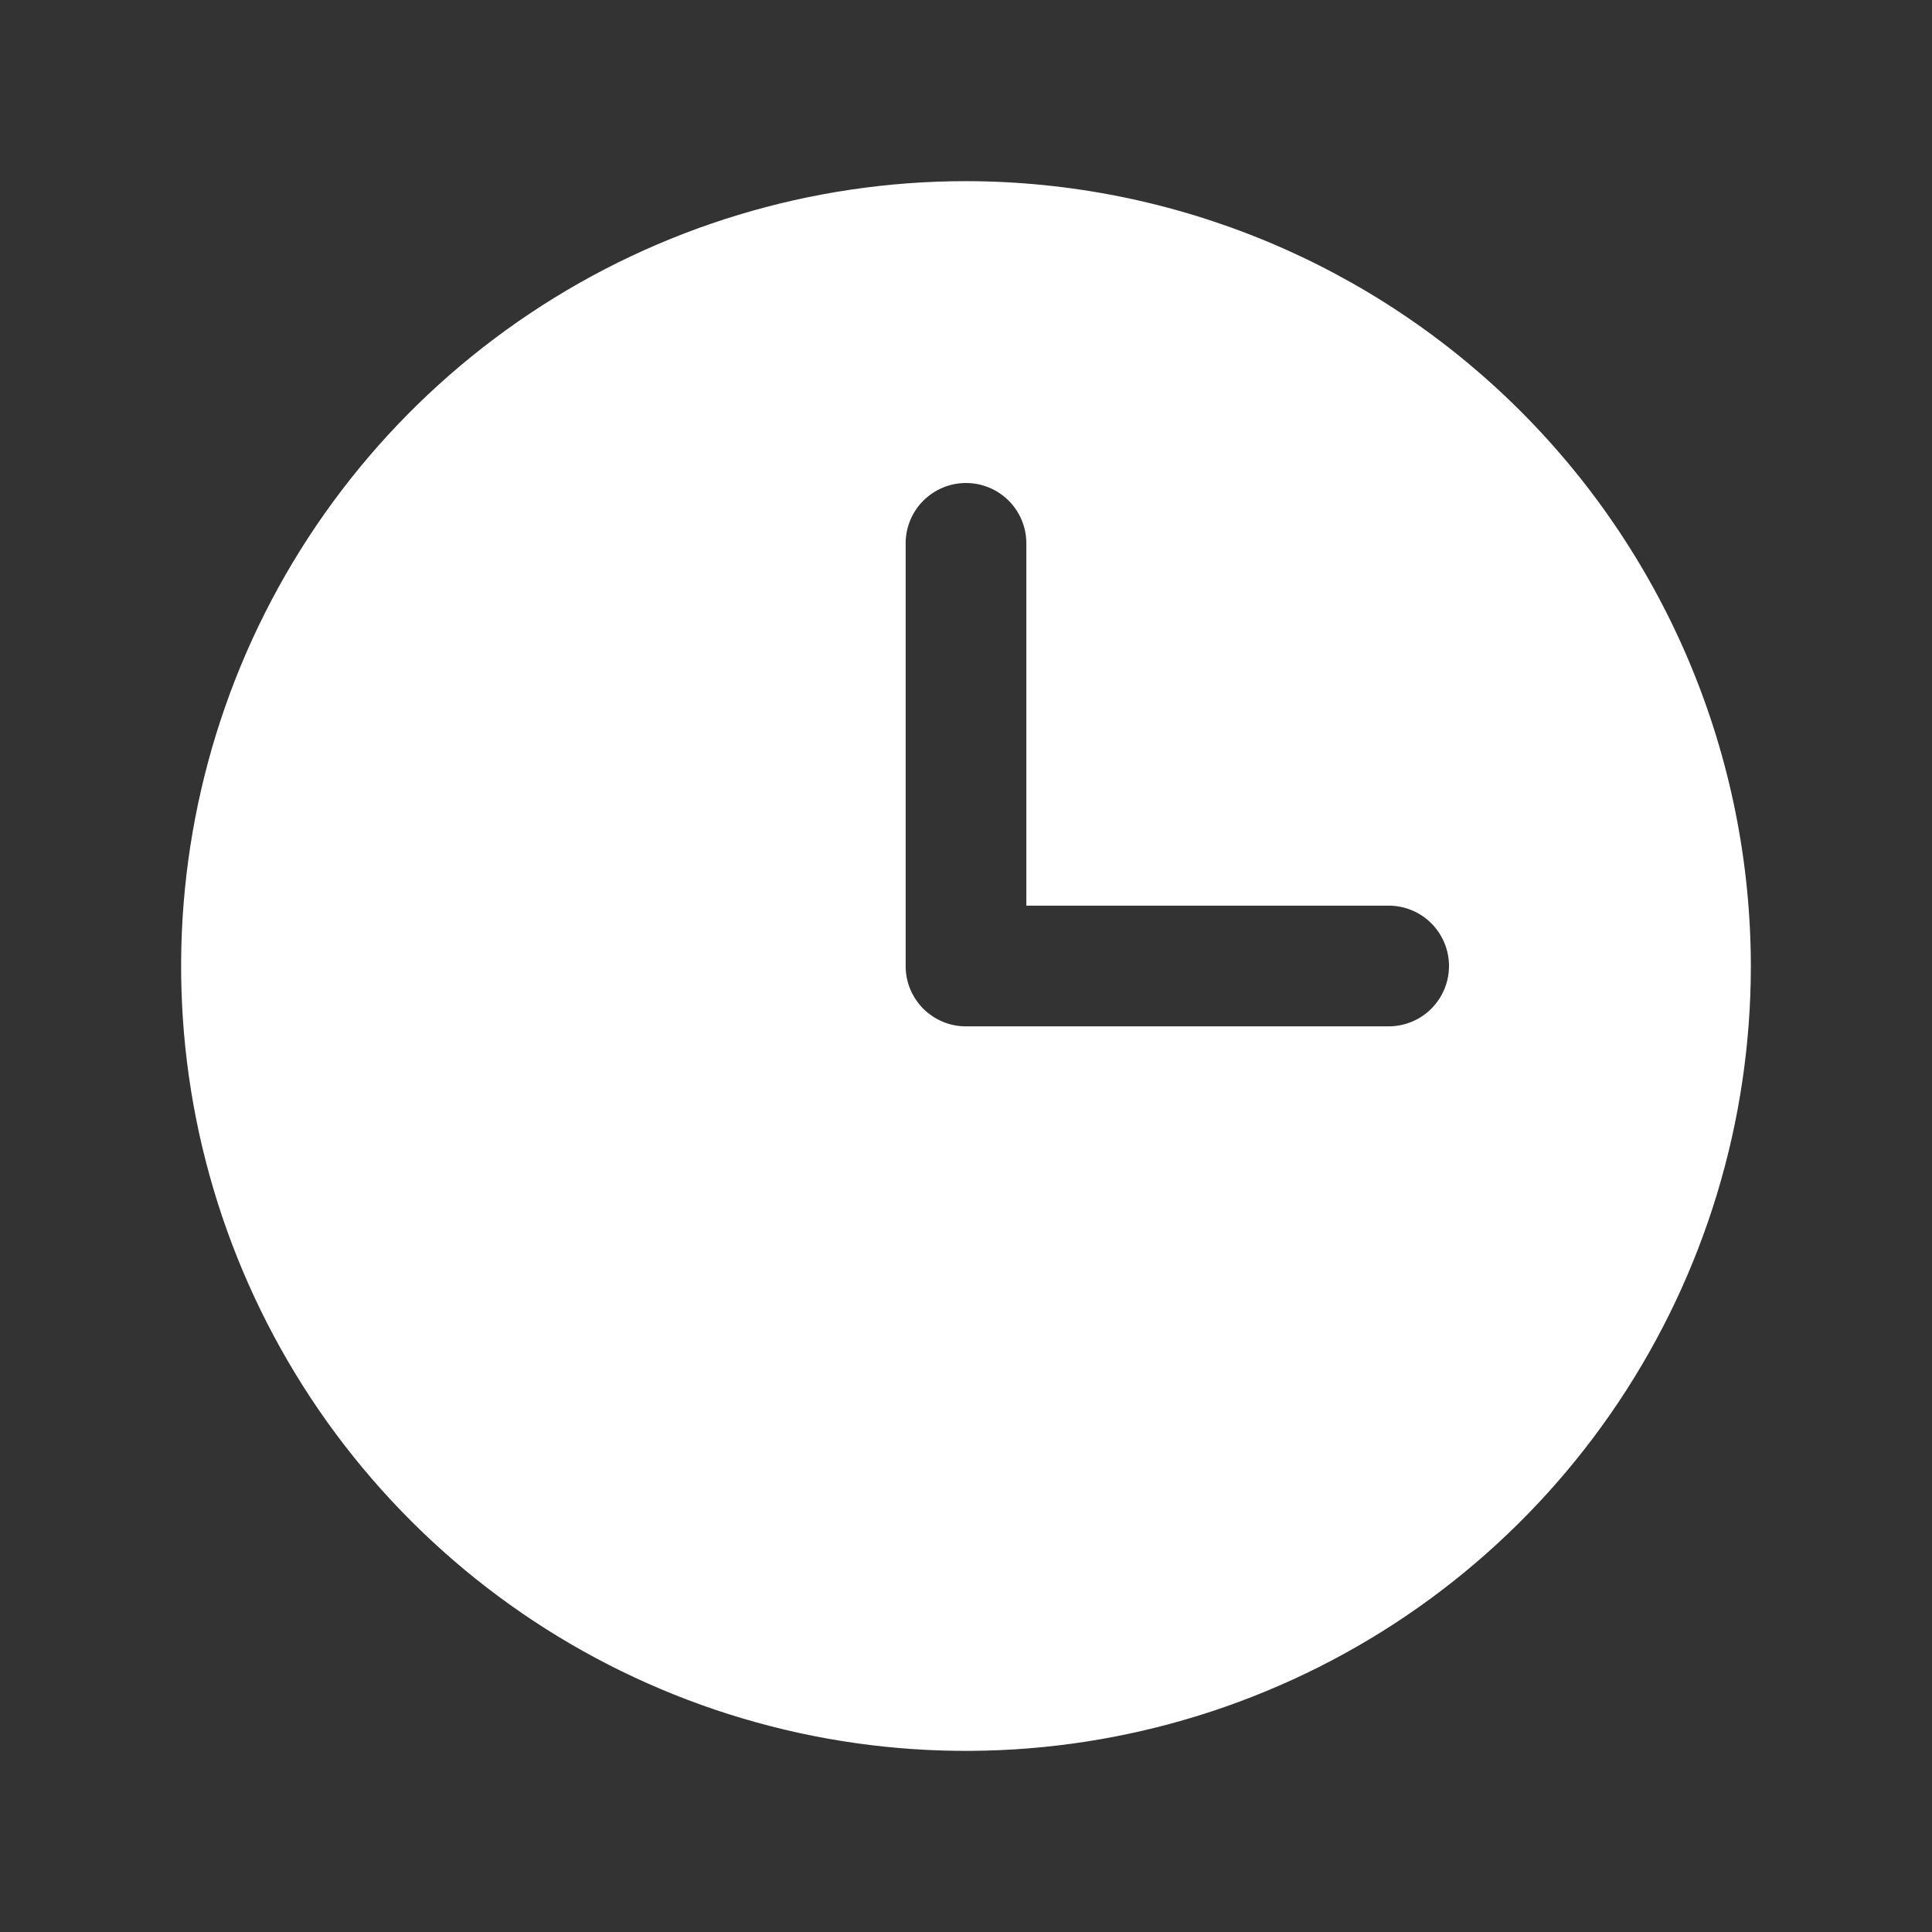 <?xml version="1.0" encoding="UTF-8"?> <svg xmlns="http://www.w3.org/2000/svg" width="17" height="17" viewBox="0 0 17 17" fill="none"><rect x="0" y="0" width="17" height="17" fill="#333333" stroke="none"/><path d="M8.5 1.594C7.134 1.594 5.799 1.999 4.663 2.758C3.527 3.517 2.642 4.595 2.119 5.857C1.597 7.119 1.46 8.508 1.726 9.847C1.993 11.187 2.651 12.418 3.617 13.383C4.582 14.349 5.813 15.007 7.153 15.274C8.492 15.54 9.881 15.403 11.143 14.88C12.405 14.358 13.483 13.473 14.242 12.337C15.001 11.201 15.406 9.866 15.406 8.5C15.404 6.669 14.676 4.914 13.381 3.619C12.086 2.324 10.331 1.596 8.5 1.594ZM12.219 9.031H8.5C8.43 9.031 8.361 9.018 8.297 8.991C8.232 8.964 8.174 8.925 8.124 8.876C8.075 8.826 8.036 8.768 8.009 8.703C7.982 8.639 7.969 8.57 7.969 8.5V4.781C7.969 4.64 8.025 4.505 8.124 4.406C8.224 4.306 8.359 4.25 8.5 4.25C8.641 4.25 8.776 4.306 8.876 4.406C8.975 4.505 9.031 4.64 9.031 4.781V7.969H12.219C12.36 7.969 12.495 8.025 12.594 8.124C12.694 8.224 12.75 8.359 12.75 8.5C12.75 8.641 12.694 8.776 12.594 8.876C12.495 8.975 12.36 9.031 12.219 9.031Z" fill="white"></path></svg> 
